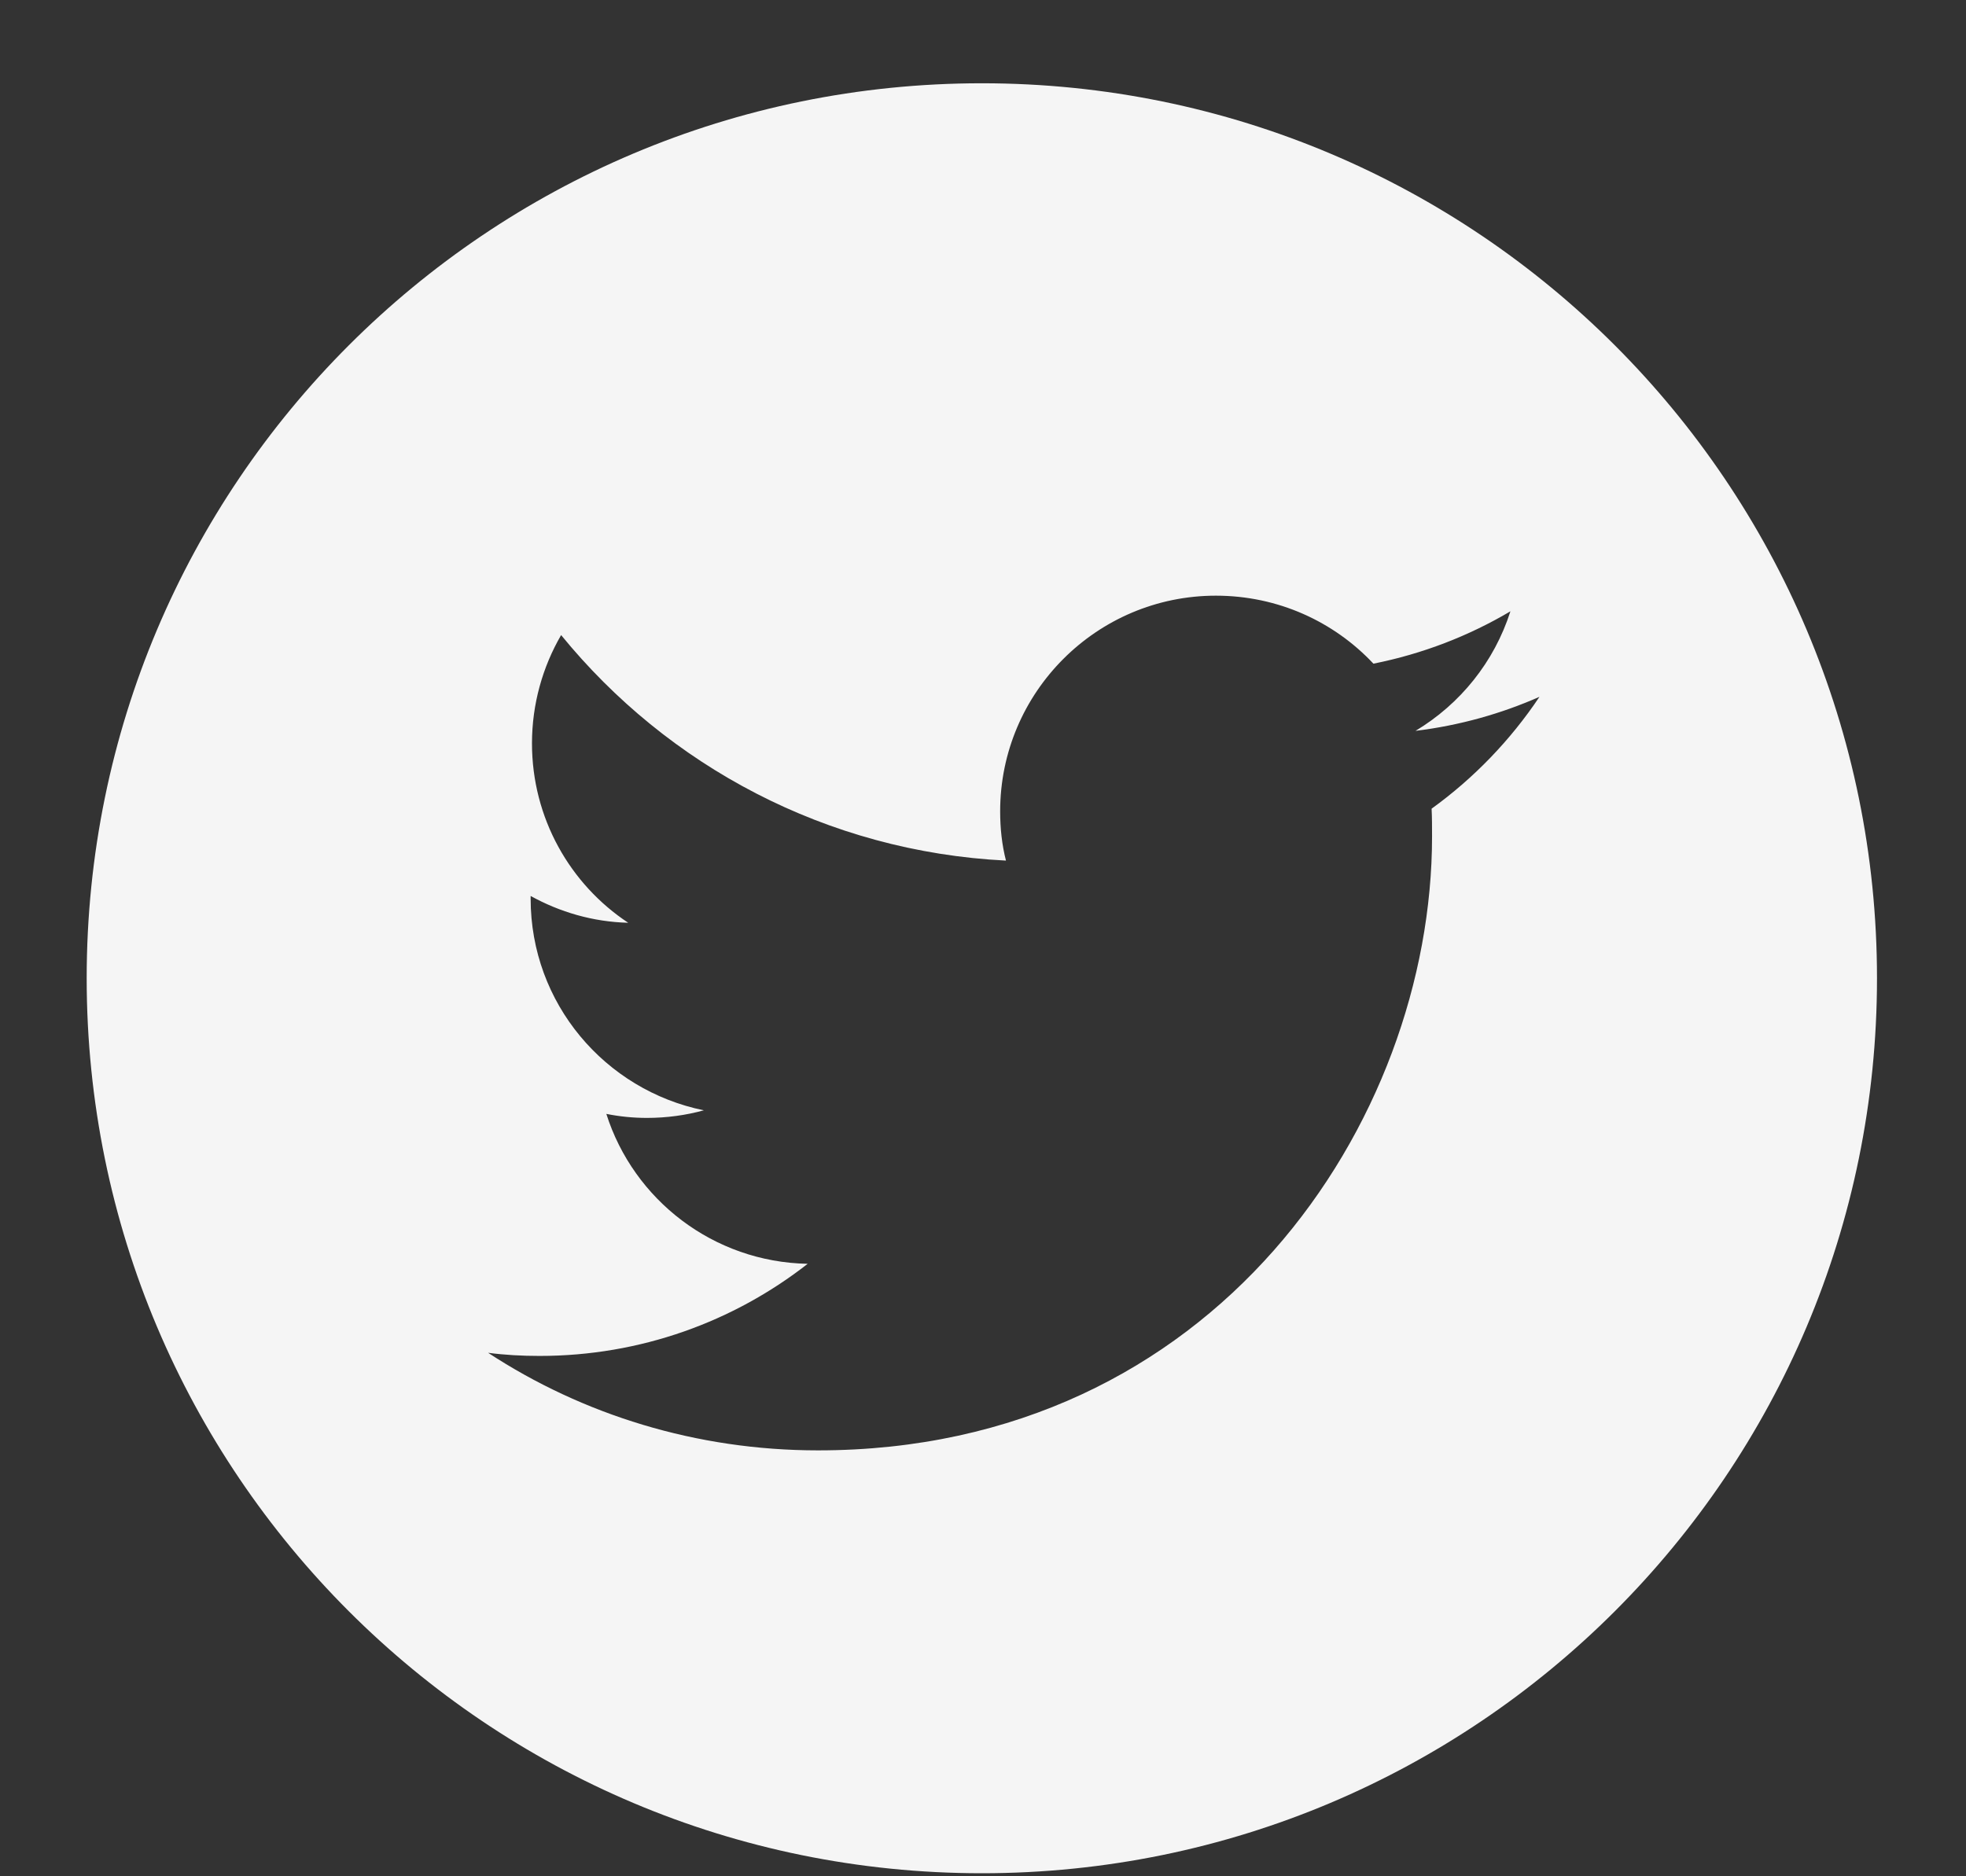 <svg width="22" height="21" viewBox="0 0 22 21" fill="none" xmlns="http://www.w3.org/2000/svg">
<rect x="0" y="0" width="22" height="21" fill="#333333" stroke="none"/>
<g clip-path="url(#clip0_598_109)">
<path d="M21.004 10.949C21.004 16.484 16.521 20.966 10.987 20.966C5.452 20.966 0.97 16.484 0.97 10.949C0.97 5.415 5.452 0.932 10.987 0.932C16.521 0.932 21.004 5.415 21.004 10.949ZM9.154 16.233C13.596 16.233 16.025 12.552 16.025 9.362C16.025 9.256 16.025 9.151 16.02 9.051C16.491 8.711 16.902 8.285 17.227 7.799C16.797 7.989 16.331 8.12 15.84 8.18C16.341 7.879 16.721 7.408 16.902 6.842C16.436 7.118 15.92 7.318 15.369 7.428C14.928 6.958 14.302 6.667 13.606 6.667C12.274 6.667 11.192 7.749 11.192 9.081C11.192 9.271 11.212 9.457 11.257 9.632C9.249 9.532 7.471 8.57 6.279 7.108C6.073 7.463 5.953 7.879 5.953 8.32C5.953 9.156 6.379 9.898 7.03 10.328C6.634 10.318 6.264 10.208 5.938 10.028C5.938 10.038 5.938 10.048 5.938 10.058C5.938 11.23 6.77 12.201 7.876 12.427C7.676 12.482 7.461 12.512 7.24 12.512C7.085 12.512 6.935 12.497 6.785 12.467C7.09 13.428 7.982 14.125 9.038 14.145C8.212 14.791 7.17 15.176 6.038 15.176C5.843 15.176 5.653 15.166 5.462 15.141C6.519 15.833 7.791 16.233 9.154 16.233Z" fill="#F5F5F5"/>
</g>
<defs>
<clipPath id="clip0_598_109">
<rect width="20.034" height="20.034" fill="white" transform="translate(0.97 0.932)"/>
</clipPath>
</defs>
</svg>

